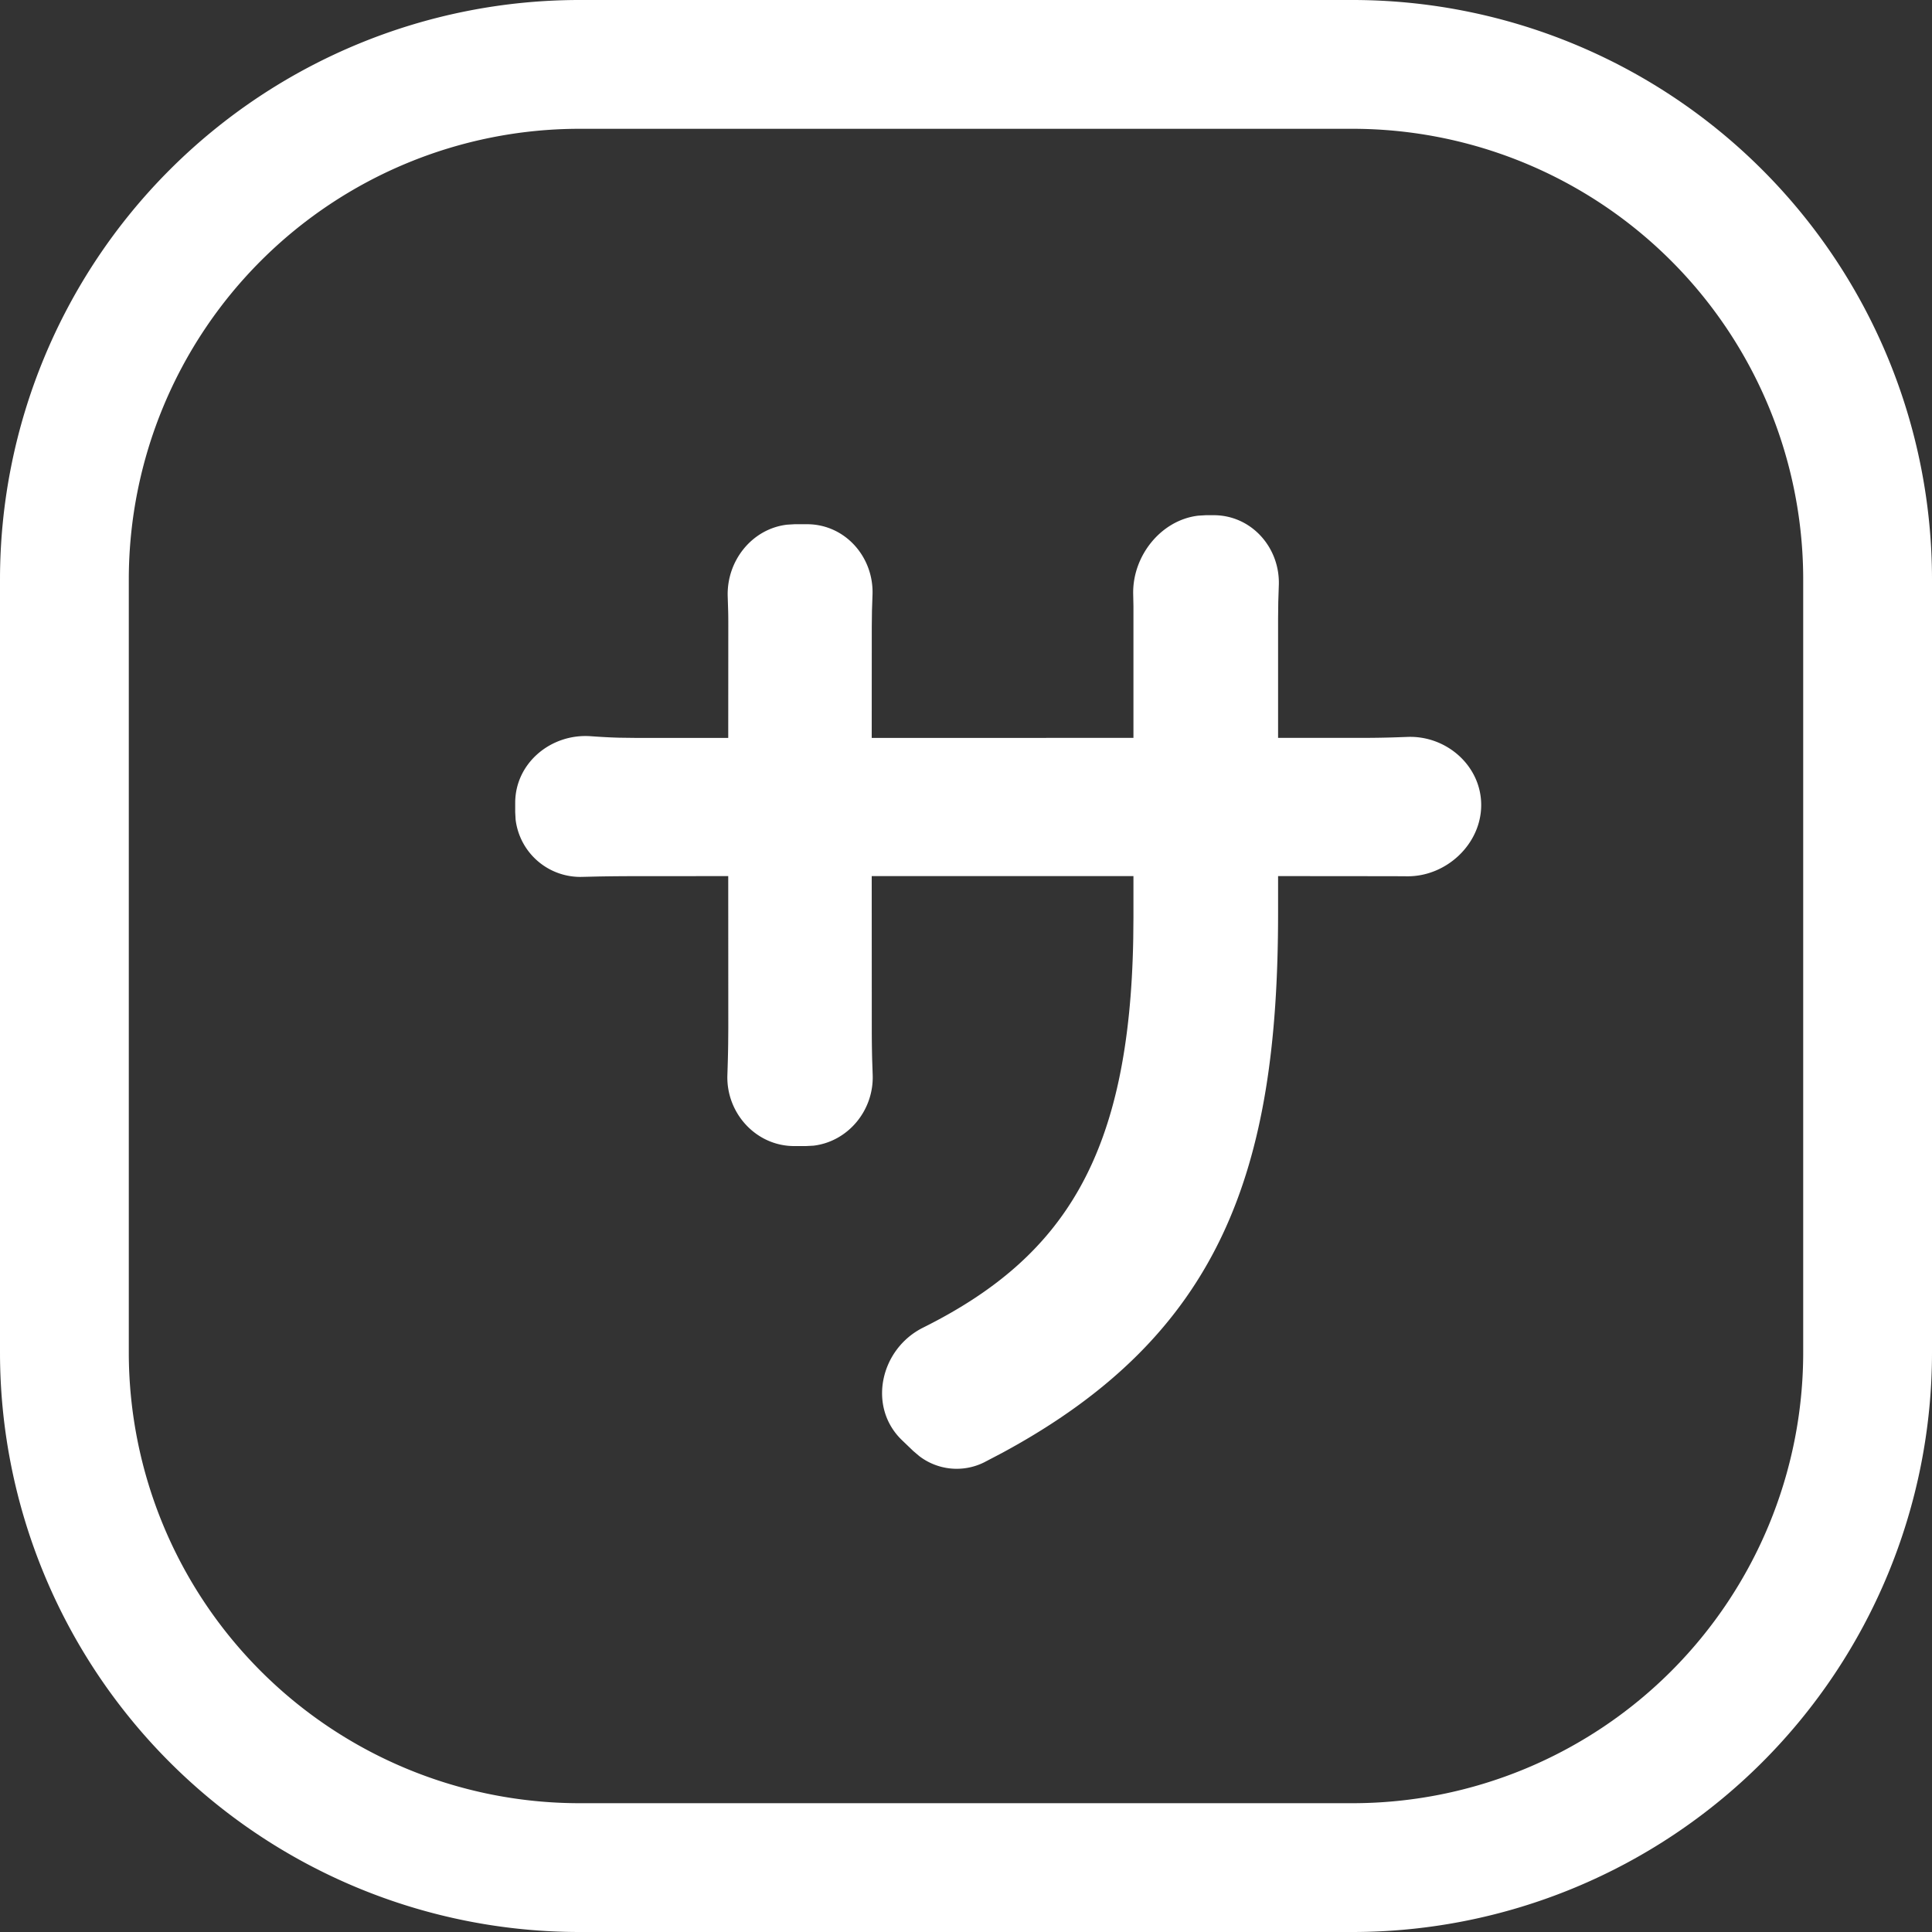 <svg width="30" height="30" xmlns="http://www.w3.org/2000/svg"><rect width="100%" height="100%" fill="#333333" stroke="none"/><path d="M21 0a9 9 0 0 1 9 9v12a9 9 0 0 1-9 9H9a9 9 0 0 1-9-9V9a9 9 0 0 1 9-9Zm0 2H9a7 7 0 0 0-7 7v12a7 7 0 0 0 7 7h12a7 7 0 0 0 7-7V9a7 7 0 0 0-7-7Zm-2.154 6c.59 0 1.038.509 1.011 1.099l-.008.246-.003.262v1.851h1.251c.214 0 .407-.003.583-.009l.17-.006c.609-.026 1.15.448 1.15 1.057 0 .607-.54 1.111-1.147 1.107l-.151-.001-.588-.001-1.268-.001v.578c0 3.988-.88 6.543-4.291 8.382l-.275.144a.956.956 0 0 1-1.006-.098l-.093-.079-.176-.169c-.537-.517-.337-1.415.329-1.747 2.195-1.094 3.204-2.68 3.263-6.043l.003-.321v-.647h-4.064l.001 2.359c0 .169.002.334.006.493l.008.234c.02.553-.384 1.037-.92 1.1l-.117.006h-.182c-.593 0-1.059-.513-1.037-1.106.005-.152.01-.312.012-.477l.002-.25-.001-2.359-1.457.001c-.2 0-.385.002-.558.005l-.249.006a1.012 1.012 0 0 1-1.038-.892L8 12.612v-.145c0-.619.557-1.08 1.174-1.035.14.01.289.019.443.023l.234.003h1.457l.001-1.747c0-.072 0-.144-.002-.218L11.3 9.27c-.022-.562.379-1.06.922-1.123l.118-.007h.191c.593 0 1.043.512 1.017 1.104l-.008.236-.003.249-.001 1.729H17.6V9.411l-.004-.189c-.011-.593.434-1.148 1.012-1.215L18.725 8h.121Z" fill="#FFF" fill-rule="nonzero"/></svg>